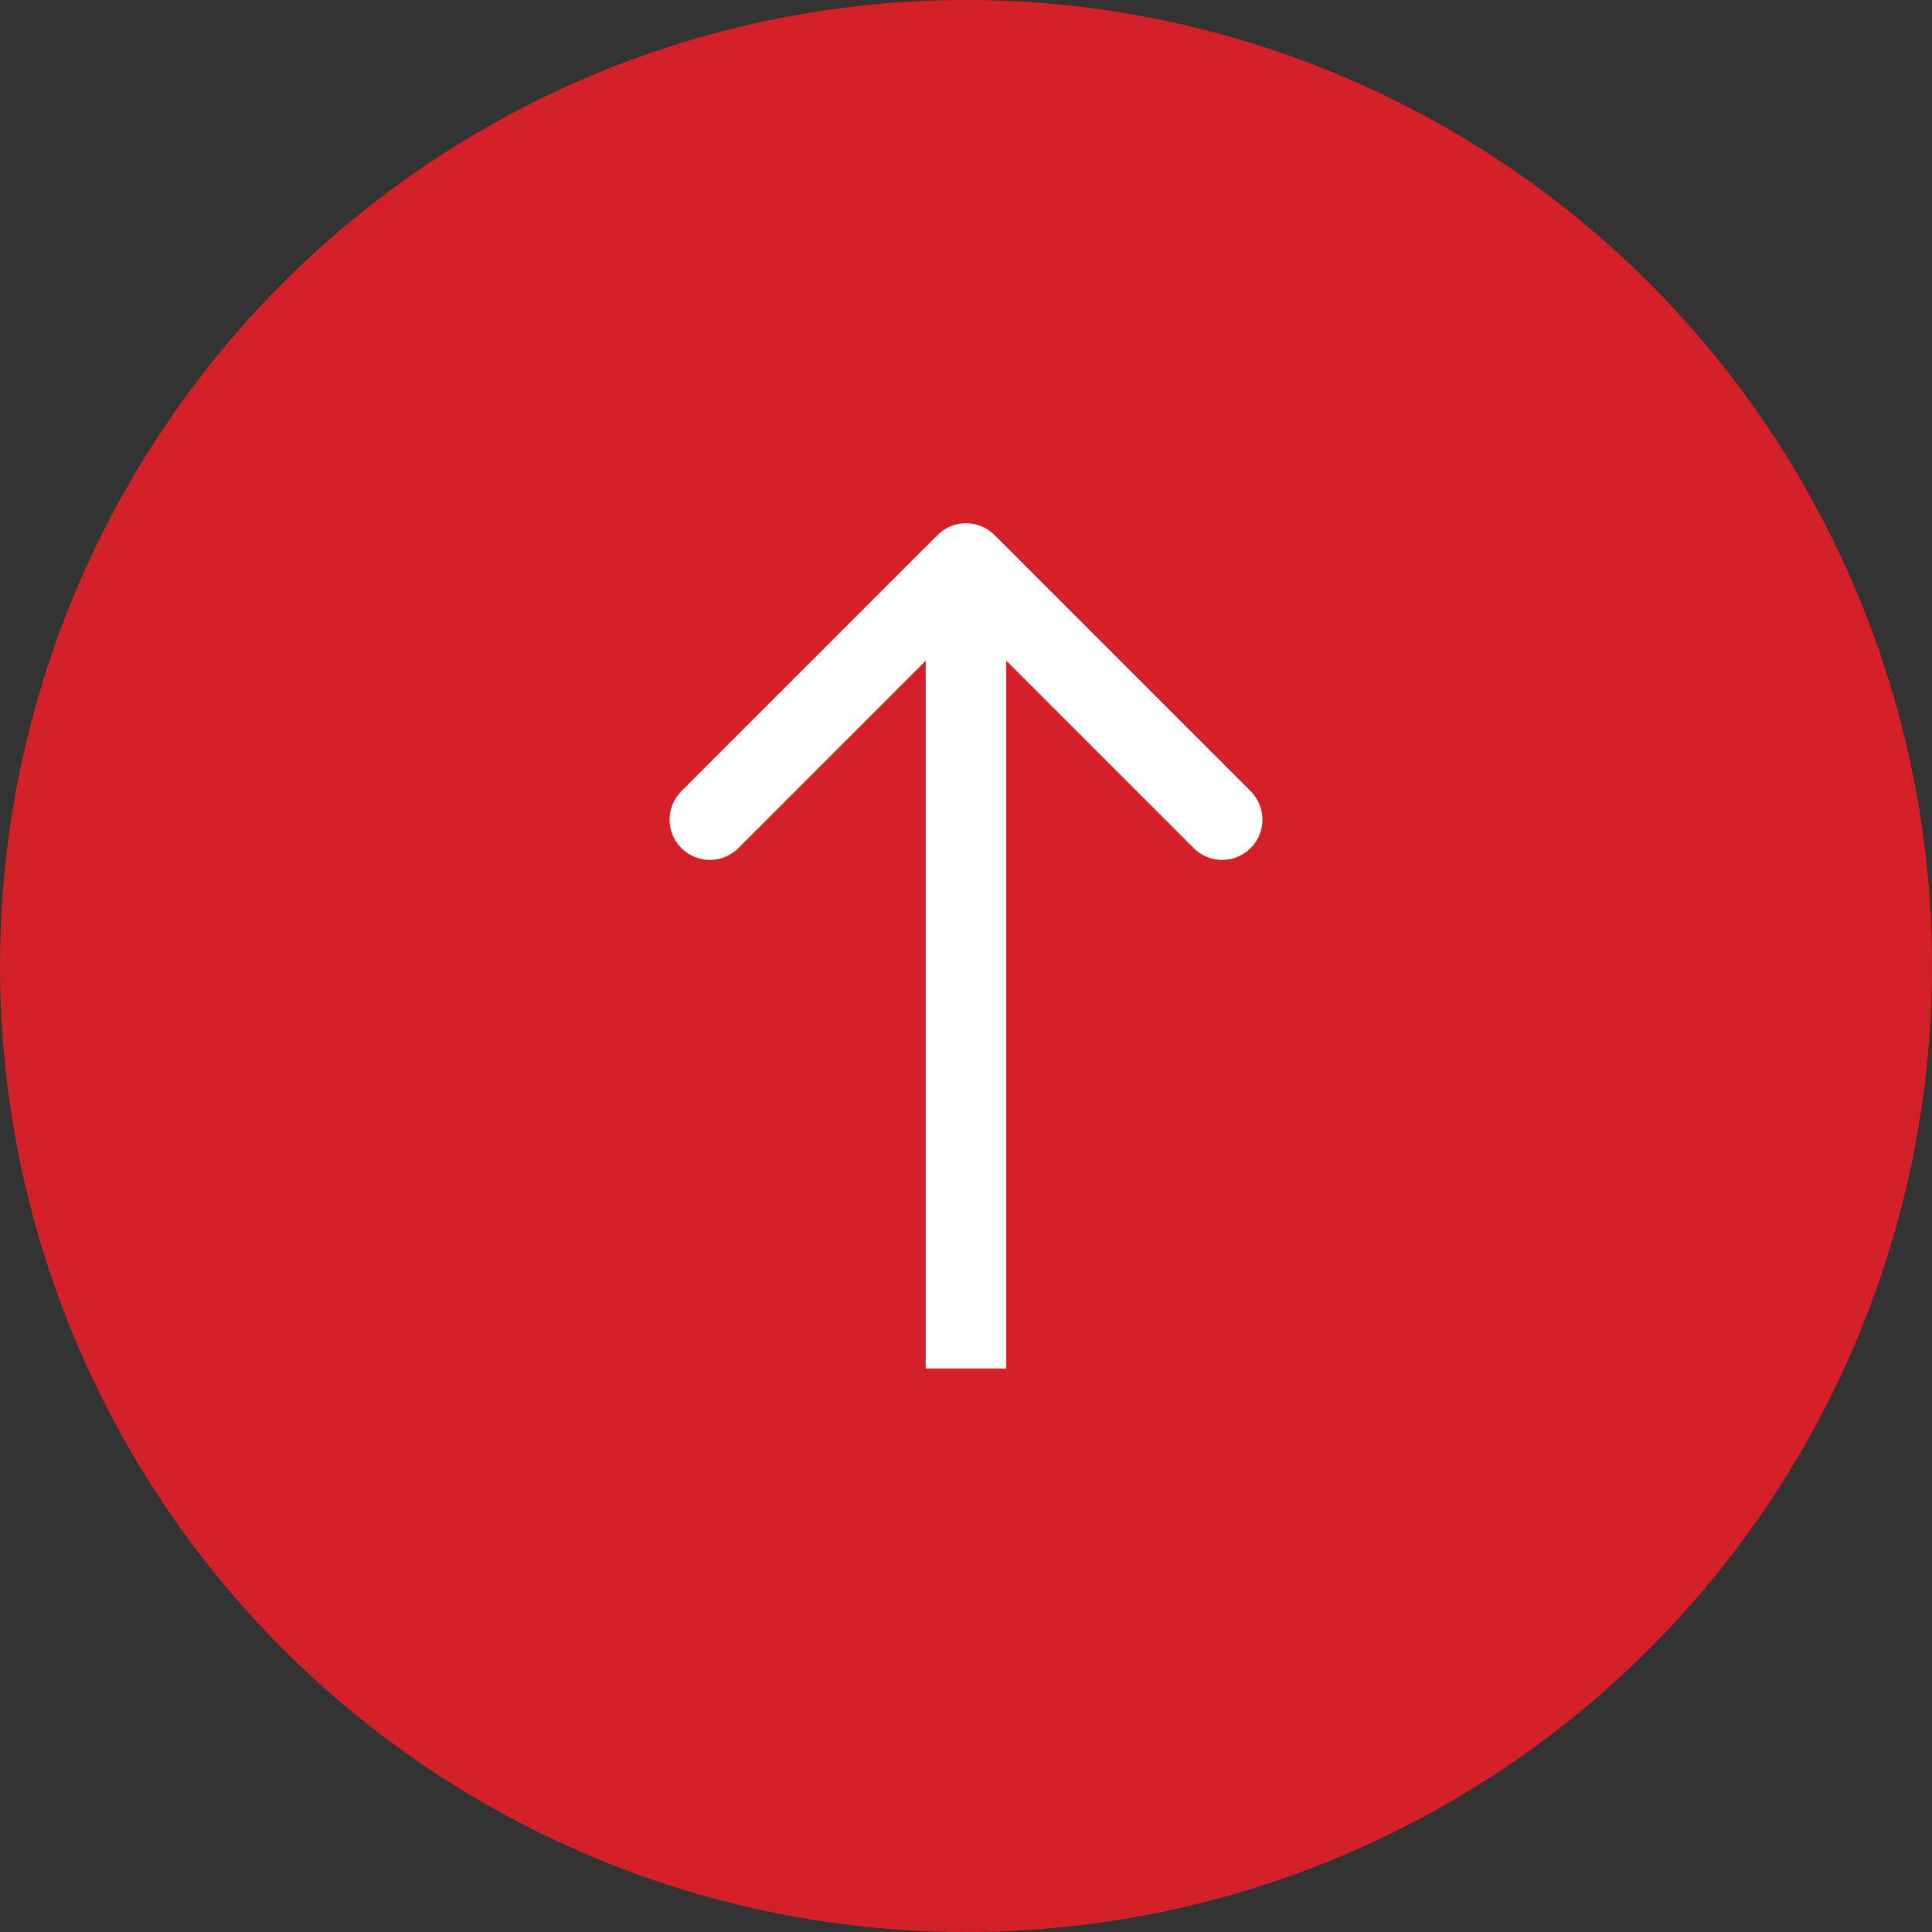 <svg width="48" height="48" viewBox="0 0 48 48" fill="none" xmlns="http://www.w3.org/2000/svg">
<rect x="0" y="0" width="48" height="48" fill="#333333" stroke="none"/>
<circle cx="24" cy="24" r="24" fill="#D42029"/>
<path d="M24.707 13.293C24.317 12.902 23.683 12.902 23.293 13.293L16.929 19.657C16.538 20.047 16.538 20.68 16.929 21.071C17.32 21.462 17.953 21.462 18.343 21.071L24 15.414L29.657 21.071C30.047 21.462 30.68 21.462 31.071 21.071C31.462 20.68 31.462 20.047 31.071 19.657L24.707 13.293ZM25 34L25 14L23 14L23 34L25 34Z" fill="white"/>
</svg>
